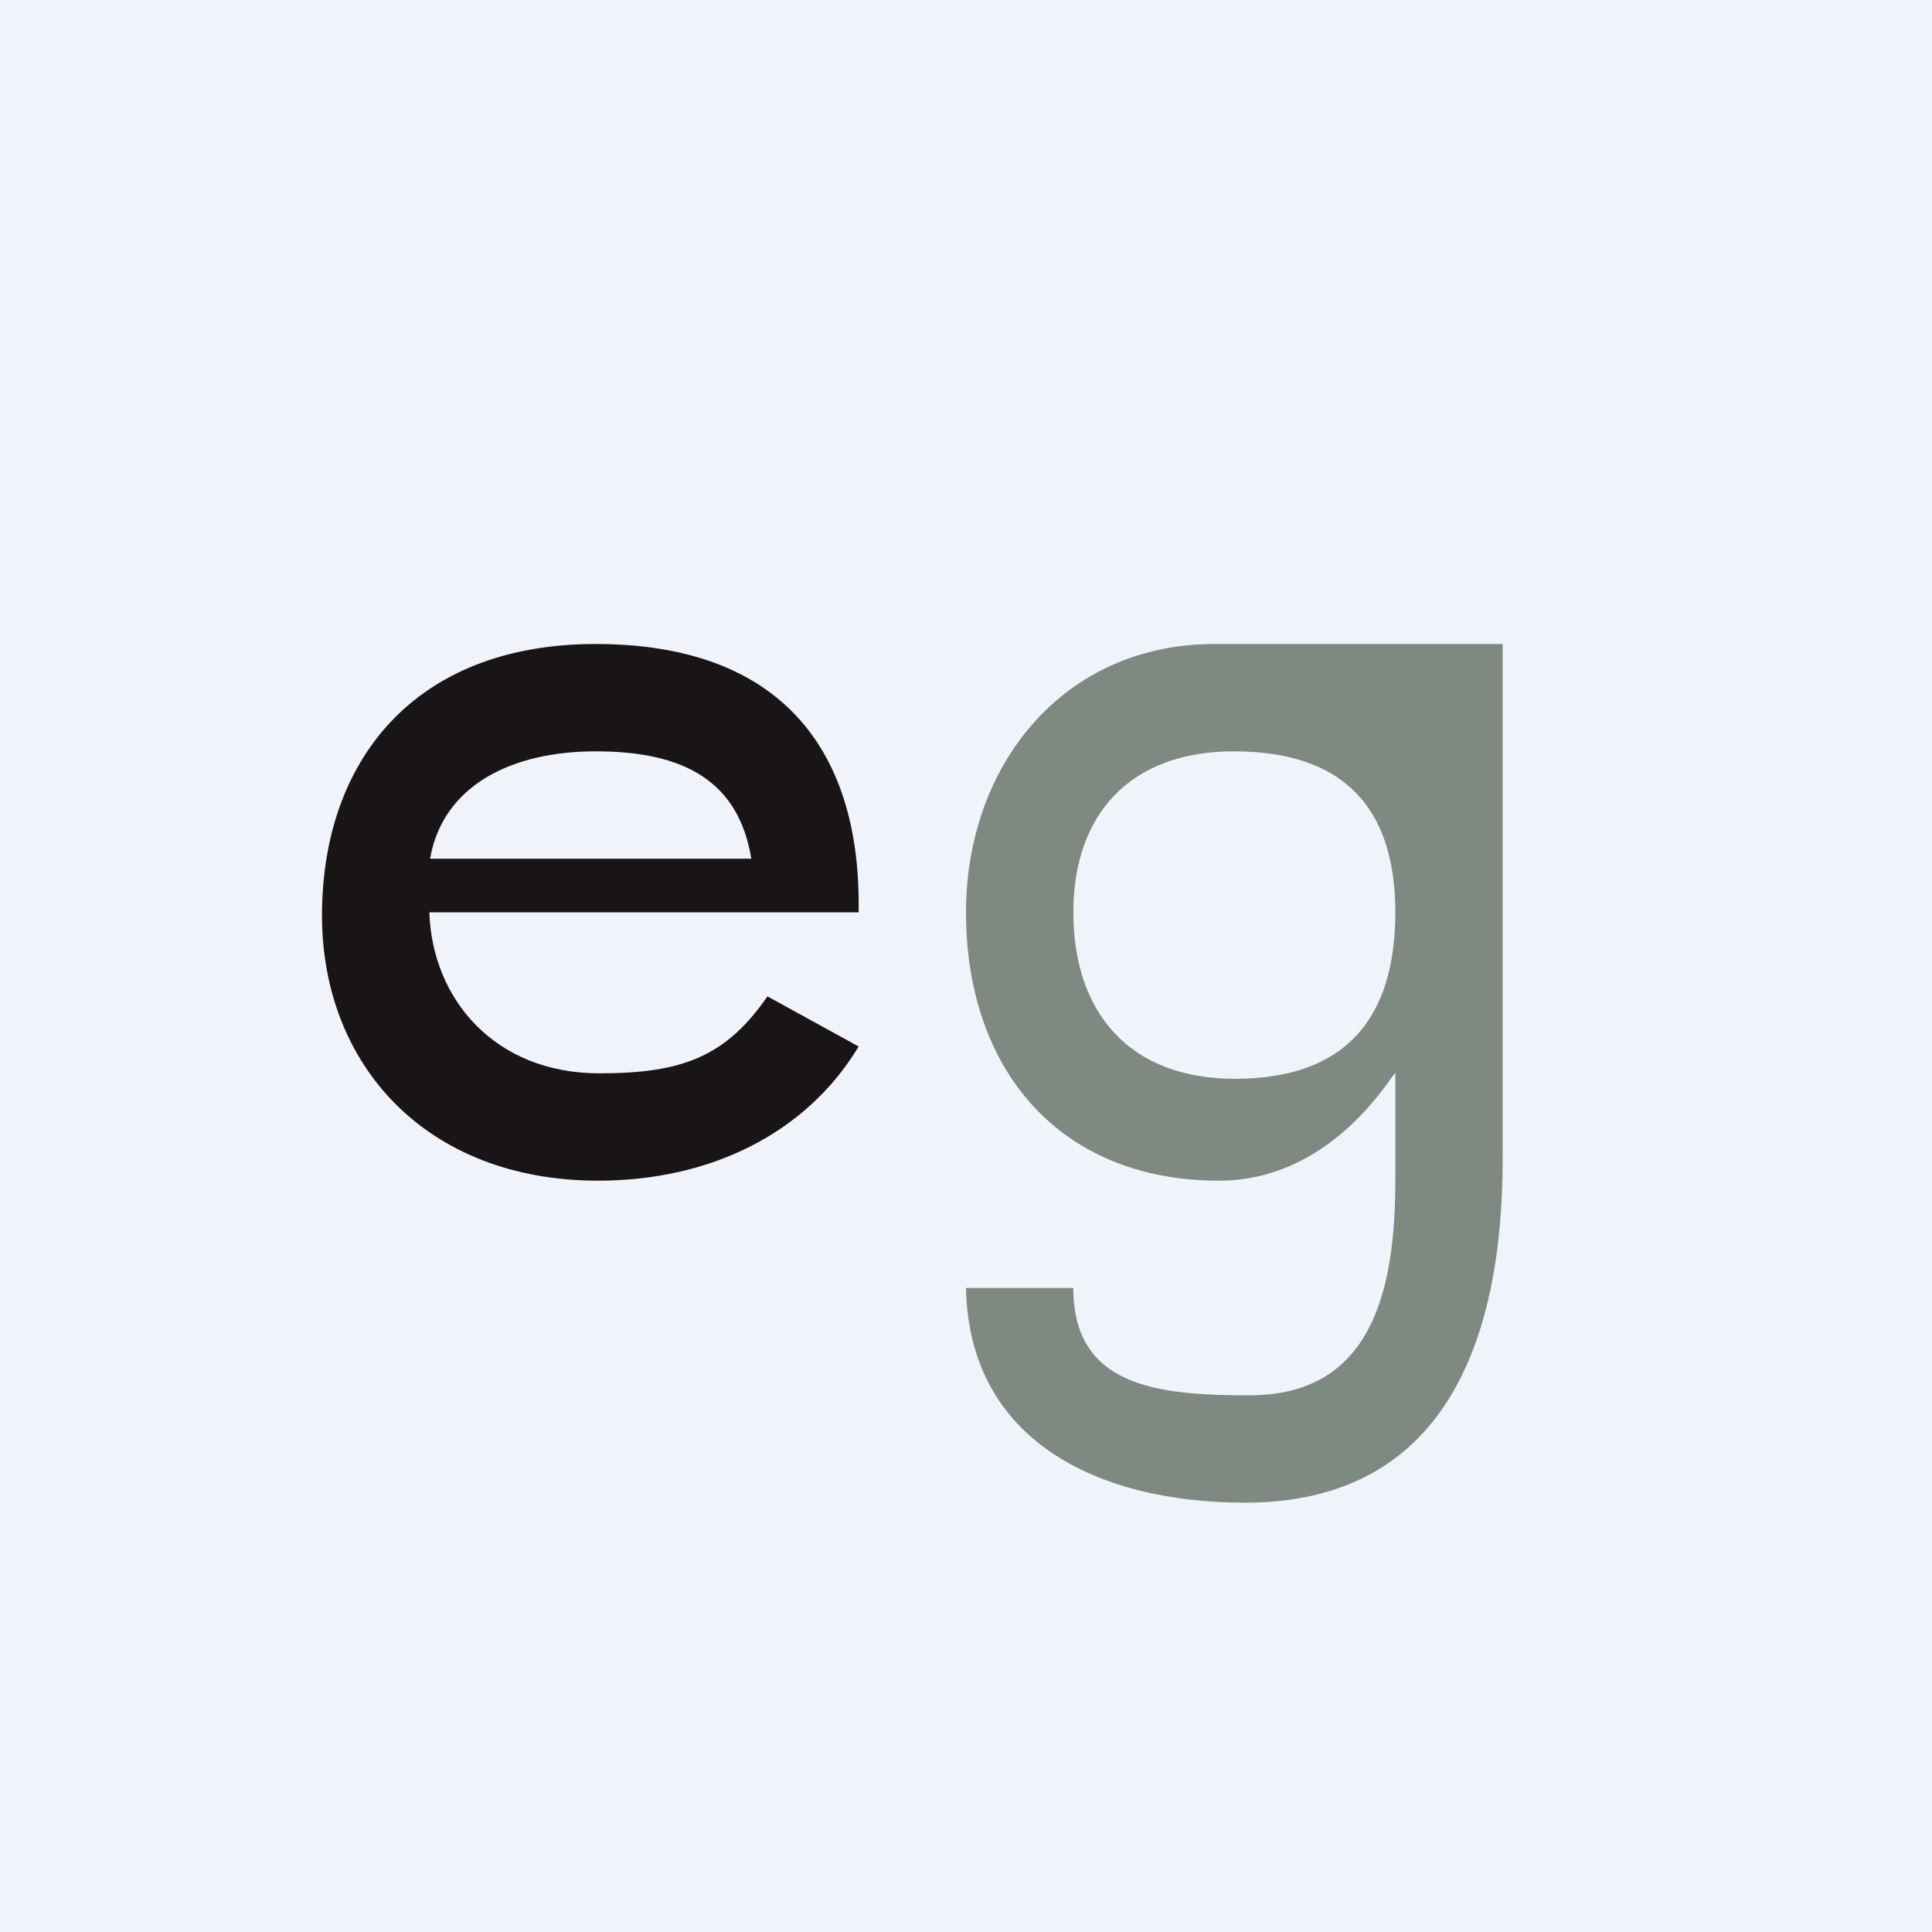 <!-- by TradingView --><svg width="18" height="18" viewBox="0 0 18 18" fill="none" xmlns="http://www.w3.org/2000/svg">
<rect width="18" height="18" fill="#F0F3FA"/>
<path d="M3 8.53C3 7.092 3.857 6 5.55 6C7.279 6 8 6.992 8 8.42V8.5L4 8.5C4.027 9.313 4.614 10 5.584 10C6.356 10 6.762 9.845 7.15 9.283L8 9.75C7.507 10.568 6.606 11 5.573 11C3.968 11 3 9.918 3 8.53ZM4.007 8H7C6.881 7.28 6.378 7 5.55 7C4.767 7 4.126 7.317 4.007 8Z" fill="#191516"/>
<path d="M9 8.5C9 7.142 9.894 6 11.316 6C12.701 6 12.097 6 14 6V10.797C14 12.506 13.452 14 11.6 14C10.228 14 9.028 13.422 9 12H10C10 12.914 10.77 13 11.642 13C12.78 13 13 12.025 13 11.001V9.998C12.971 9.998 12.425 11 11.358 11C9.859 11 9 9.953 9 8.5ZM11.505 10.051C12.55 10.051 13 9.473 13 8.5C13 7.509 12.501 7 11.495 7C10.528 7 10 7.588 10 8.5C10 9.428 10.517 10.051 11.505 10.051Z" fill="#7E8981"/>
</svg>

